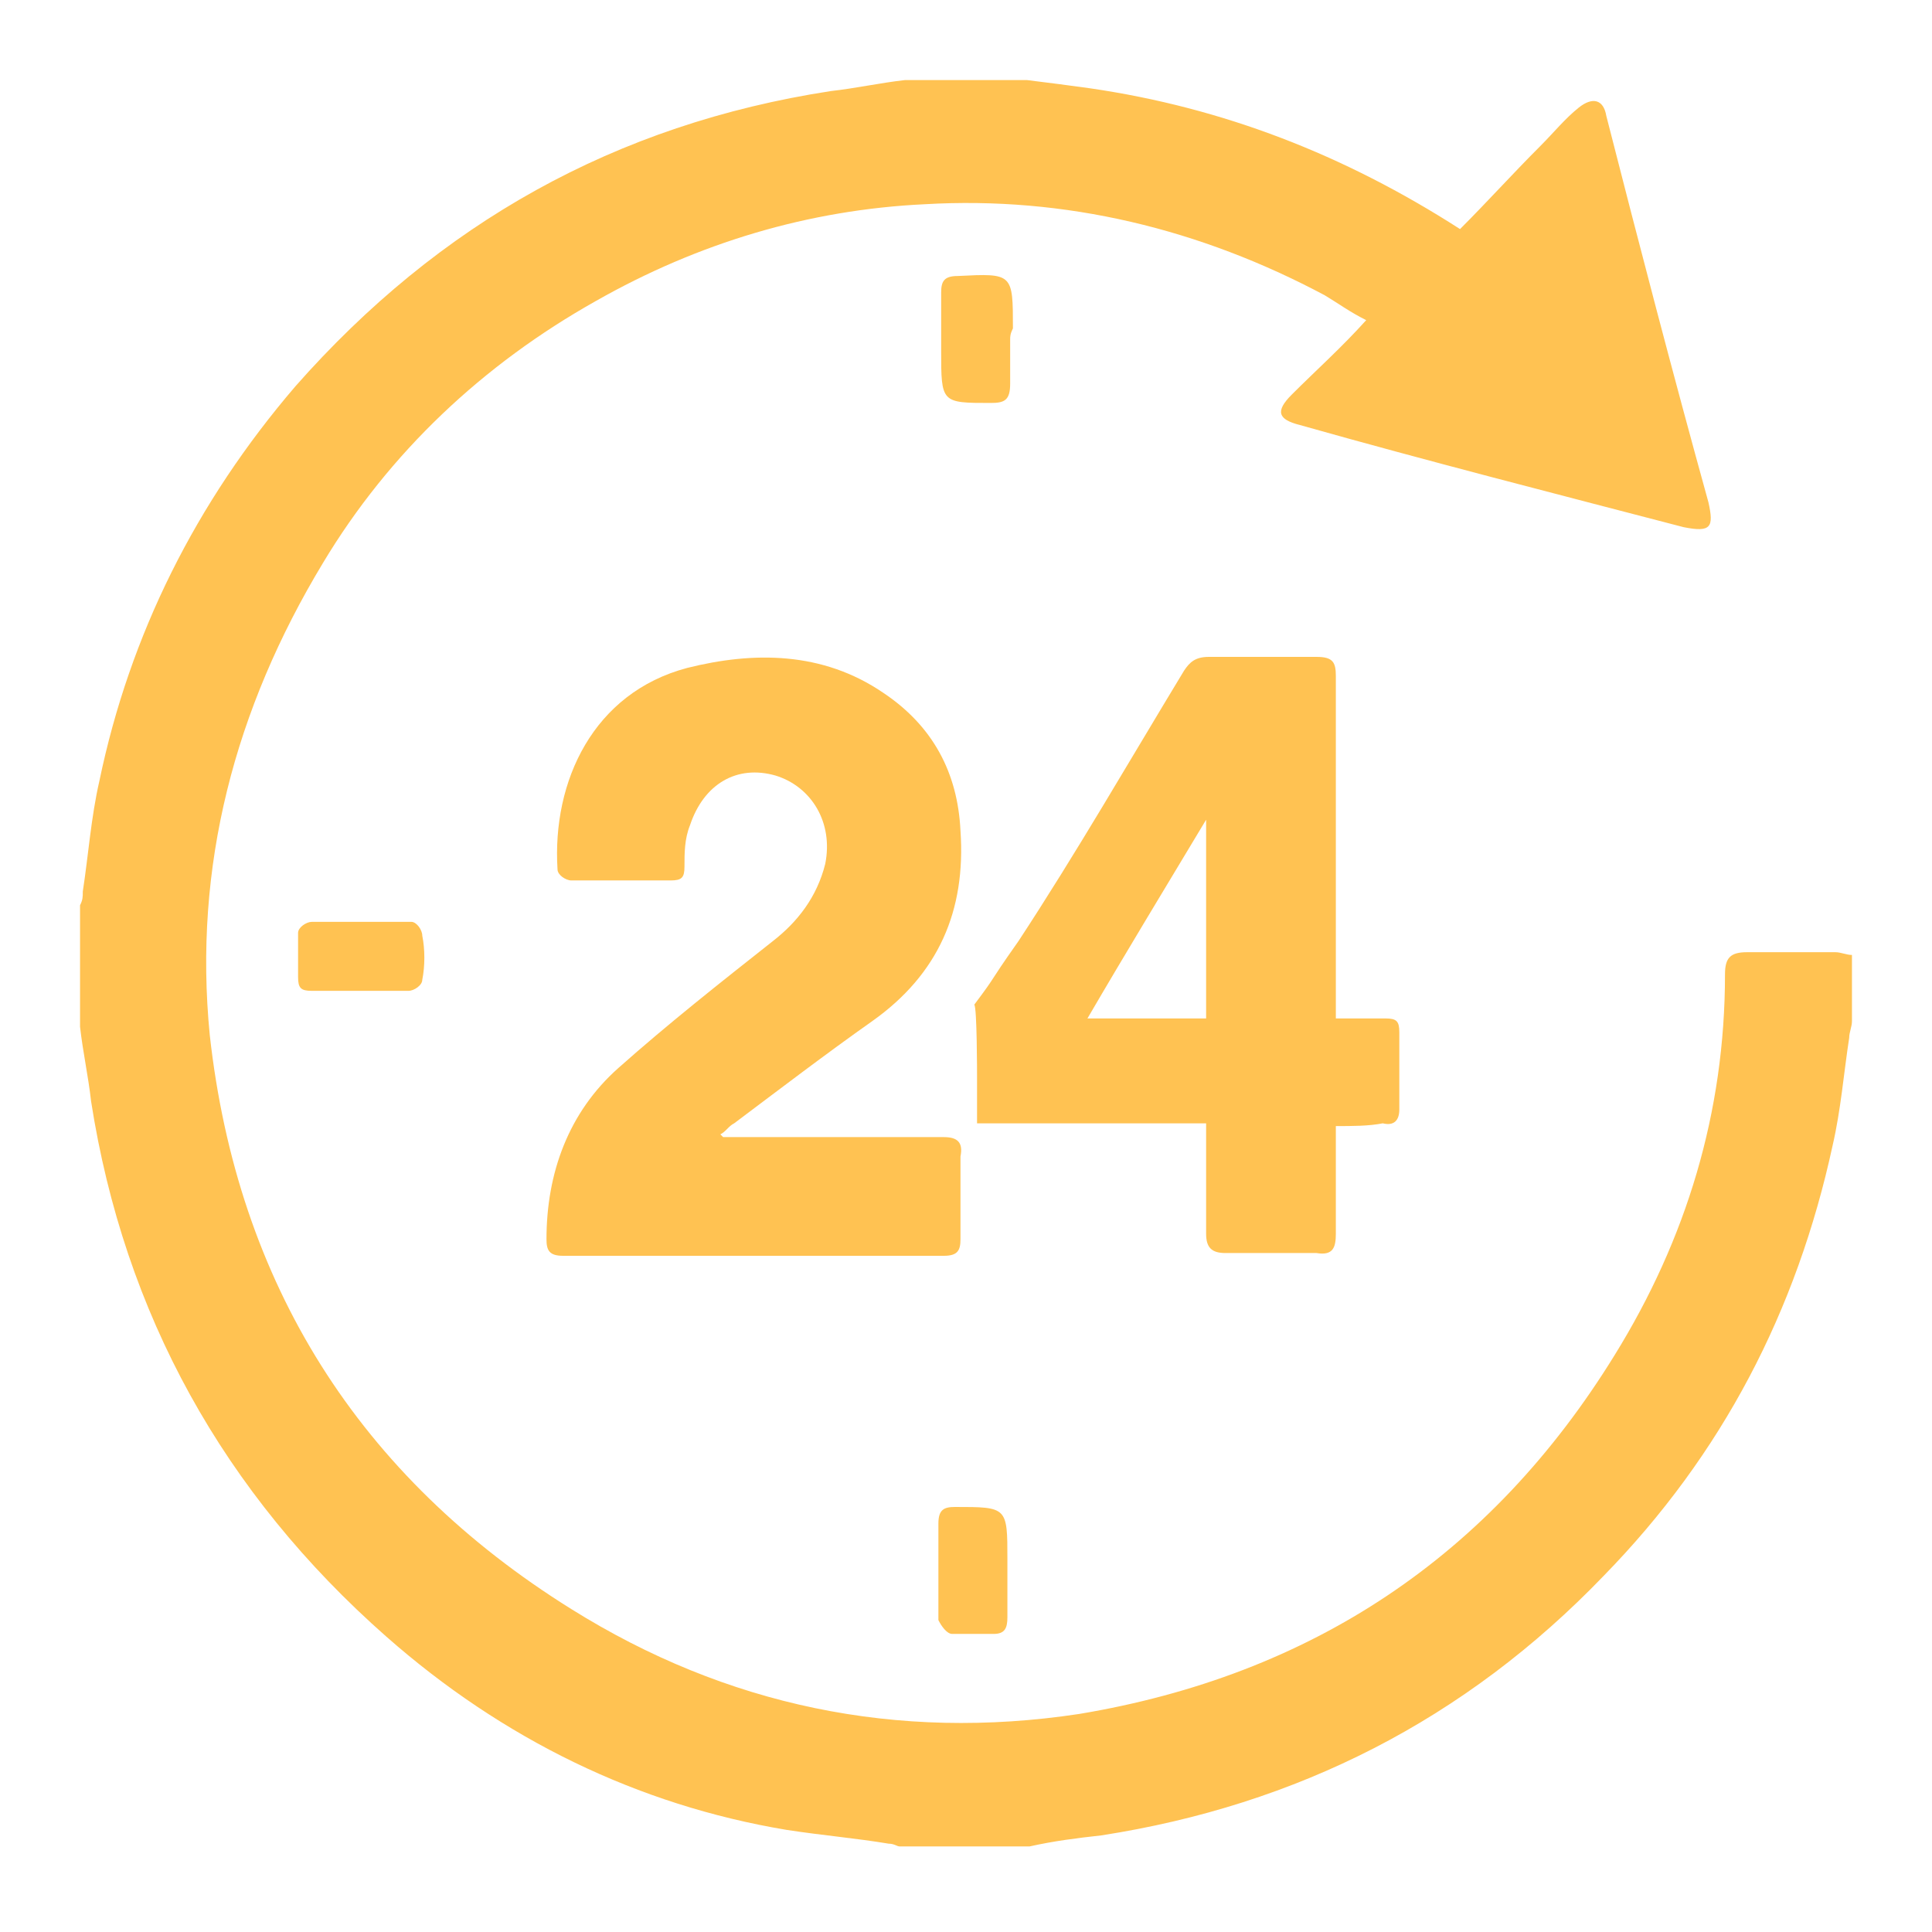 <svg xmlns="http://www.w3.org/2000/svg" xmlns:xlink="http://www.w3.org/1999/xlink" version="1.1" id="Layer_1" x="0px" y="0px" viewBox="0 0 70 70" style="enable-background:new 0 0 70 70;" xml:space="preserve">
<style type="text/css">
	.st0{fill:#ffc252;}
</style>
<g>
	<path class="st0" d="M37.2,2.9C38,3,38.8,3.1,39.5,3.2c4.8,0.7,9.2,2.4,13.4,5.1c1-1,1.9-2,2.9-3c0.5-0.5,0.9-1,1.4-1.4   s0.9-0.3,1,0.3c1.2,4.7,2.4,9.3,3.7,14c0.2,0.9,0.1,1.1-0.9,0.9c-4.6-1.2-9.3-2.4-13.9-3.7c-0.8-0.2-0.9-0.5-0.3-1.1   c0.9-0.9,1.8-1.7,2.7-2.7c-0.6-0.3-1-0.6-1.5-0.9c-4.5-2.4-9.4-3.6-14.5-3.3c-4.2,0.2-8.2,1.4-11.9,3.5c-4.1,2.3-7.5,5.5-9.9,9.5   c-3.2,5.3-4.7,11-4.1,17.1c1,9,5.4,16,13.1,20.8c5.6,3.5,11.8,4.8,18.4,3.8c8.4-1.4,14.9-5.7,19.4-13c2.6-4.2,4-8.8,4-13.8   c0-0.6,0.2-0.8,0.8-0.8c1.1,0,2.1,0,3.2,0c0.2,0,0.4,0.1,0.6,0.1c0,0.8,0,1.6,0,2.4c0,0.2-0.1,0.4-0.1,0.6   c-0.2,1.3-0.3,2.6-0.6,3.9c-1.3,6-4,11.2-8.3,15.6c-5,5.2-11.1,8.3-18.2,9.4c-0.9,0.1-1.7,0.2-2.6,0.4c-1.6,0-3.1,0-4.7,0   c-0.1,0-0.2-0.1-0.4-0.1c-1.2-0.2-2.4-0.3-3.7-0.5c-5.4-0.9-10.3-3.3-14.5-7C8.1,54.1,4.5,47.6,3.3,39.9C3.2,39,3,38.1,2.9,37.2   c0-1.5,0-3,0-4.4C3,32.6,3,32.5,3,32.3c0.2-1.3,0.3-2.7,0.6-4C4.7,23,7.1,18.2,10.7,14c5.2-5.9,11.6-9.5,19.4-10.7   C31,3.2,31.9,3,32.8,2.9C34.3,2.9,35.7,2.9,37.2,2.9z" fill="#000000"/>
	<path class="st0" d="M26.2,41.2c0.7,0,1.4,0,2.1,0c2,0,3.9,0,5.9,0c0.5,0,0.7,0.2,0.6,0.7c0,1,0,2,0,3c0,0.4-0.1,0.6-0.6,0.6   c-4.6,0-9.2,0-13.8,0c-0.5,0-0.6-0.2-0.6-0.6c0-2.4,0.8-4.6,2.6-6.2c1.8-1.6,3.7-3.1,5.6-4.6c0.9-0.7,1.6-1.6,1.9-2.8   c0.3-1.5-0.5-2.8-1.8-3.2c-1.4-0.4-2.6,0.3-3.1,1.8c-0.2,0.5-0.2,1-0.2,1.5c0,0.4-0.1,0.5-0.5,0.5c-1.2,0-2.4,0-3.6,0   c-0.2,0-0.5-0.2-0.5-0.4c-0.2-3.2,1.3-6.4,4.7-7.3c2.4-0.6,4.9-0.6,7.1,0.9c1.8,1.2,2.7,2.9,2.8,5C35,33,34,35.3,31.6,37   c-1.7,1.2-3.4,2.5-5,3.7c-0.2,0.1-0.3,0.3-0.5,0.4C26.1,41.1,26.1,41.1,26.2,41.2z" fill="#000000"/>
	<path class="st0" d="M48.4,40.8c0,1.4,0,2.6,0,3.9c0,0.5-0.1,0.8-0.7,0.7c-1.1,0-2.2,0-3.3,0c-0.5,0-0.7-0.2-0.7-0.7   c0-1.3,0-2.6,0-4c-0.3,0-0.5,0-0.8,0c-2.3,0-5.2,0-7.5,0c0-1,0-1.2,0-1.7c0-0.1,0-2.5-0.1-2.6c0.9-1.2,0.4-0.6,1.6-2.3   c2.1-3.2,4-6.5,6-9.8c0.2-0.3,0.4-0.5,0.9-0.5c1.3,0,2.6,0,3.9,0c0.6,0,0.7,0.2,0.7,0.7c0,3.8,0,7.7,0,11.5c0,0.3,0,0.5,0,0.9   c0.7,0,1.2,0,1.8,0c0.4,0,0.5,0.1,0.5,0.5c0,0.9,0,1.8,0,2.8c0,0.4-0.2,0.6-0.6,0.5C49.6,40.8,49,40.8,48.4,40.8z M43.7,36.9   c0-2.4,0-4.7,0-7.2c-1.5,2.5-2.9,4.8-4.3,7.2C40.9,36.9,42.2,36.9,43.7,36.9z" fill="#000000"/>
	<path class="st0" d="M36.6,12.3c0,0.5,0,1.1,0,1.6c0,0.6-0.2,0.7-0.7,0.7c-1.8,0-1.8,0-1.8-1.9c0-0.7,0-1.4,0-2.1   c0-0.4,0.1-0.6,0.6-0.6c2-0.1,2-0.1,2,1.9C36.6,12.1,36.6,12.2,36.6,12.3z" fill="#000000"/>
	<path class="st0" d="M13,35.9c-0.6,0-1.2,0-1.7,0c-0.4,0-0.5-0.1-0.5-0.5c0-0.5,0-1.1,0-1.6c0-0.2,0.3-0.4,0.5-0.4   c1.2,0,2.4,0,3.6,0c0.2,0,0.4,0.3,0.4,0.5c0.1,0.5,0.1,1.1,0,1.6c0,0.2-0.3,0.4-0.5,0.4C14.2,35.9,13.6,35.9,13,35.9z" fill="#000000"/>
	<path class="st0" d="M34,56.9c0-0.6,0-1.1,0-1.7c0-0.5,0.2-0.6,0.6-0.6c1.9,0,1.9,0,1.9,1.9c0,0.7,0,1.4,0,2.1   c0,0.4-0.1,0.6-0.5,0.6c-0.5,0-1,0-1.5,0c-0.2,0-0.4-0.3-0.5-0.5C34,58.1,34,57.5,34,56.9z" fill="#000000"/>
</g>
</svg>